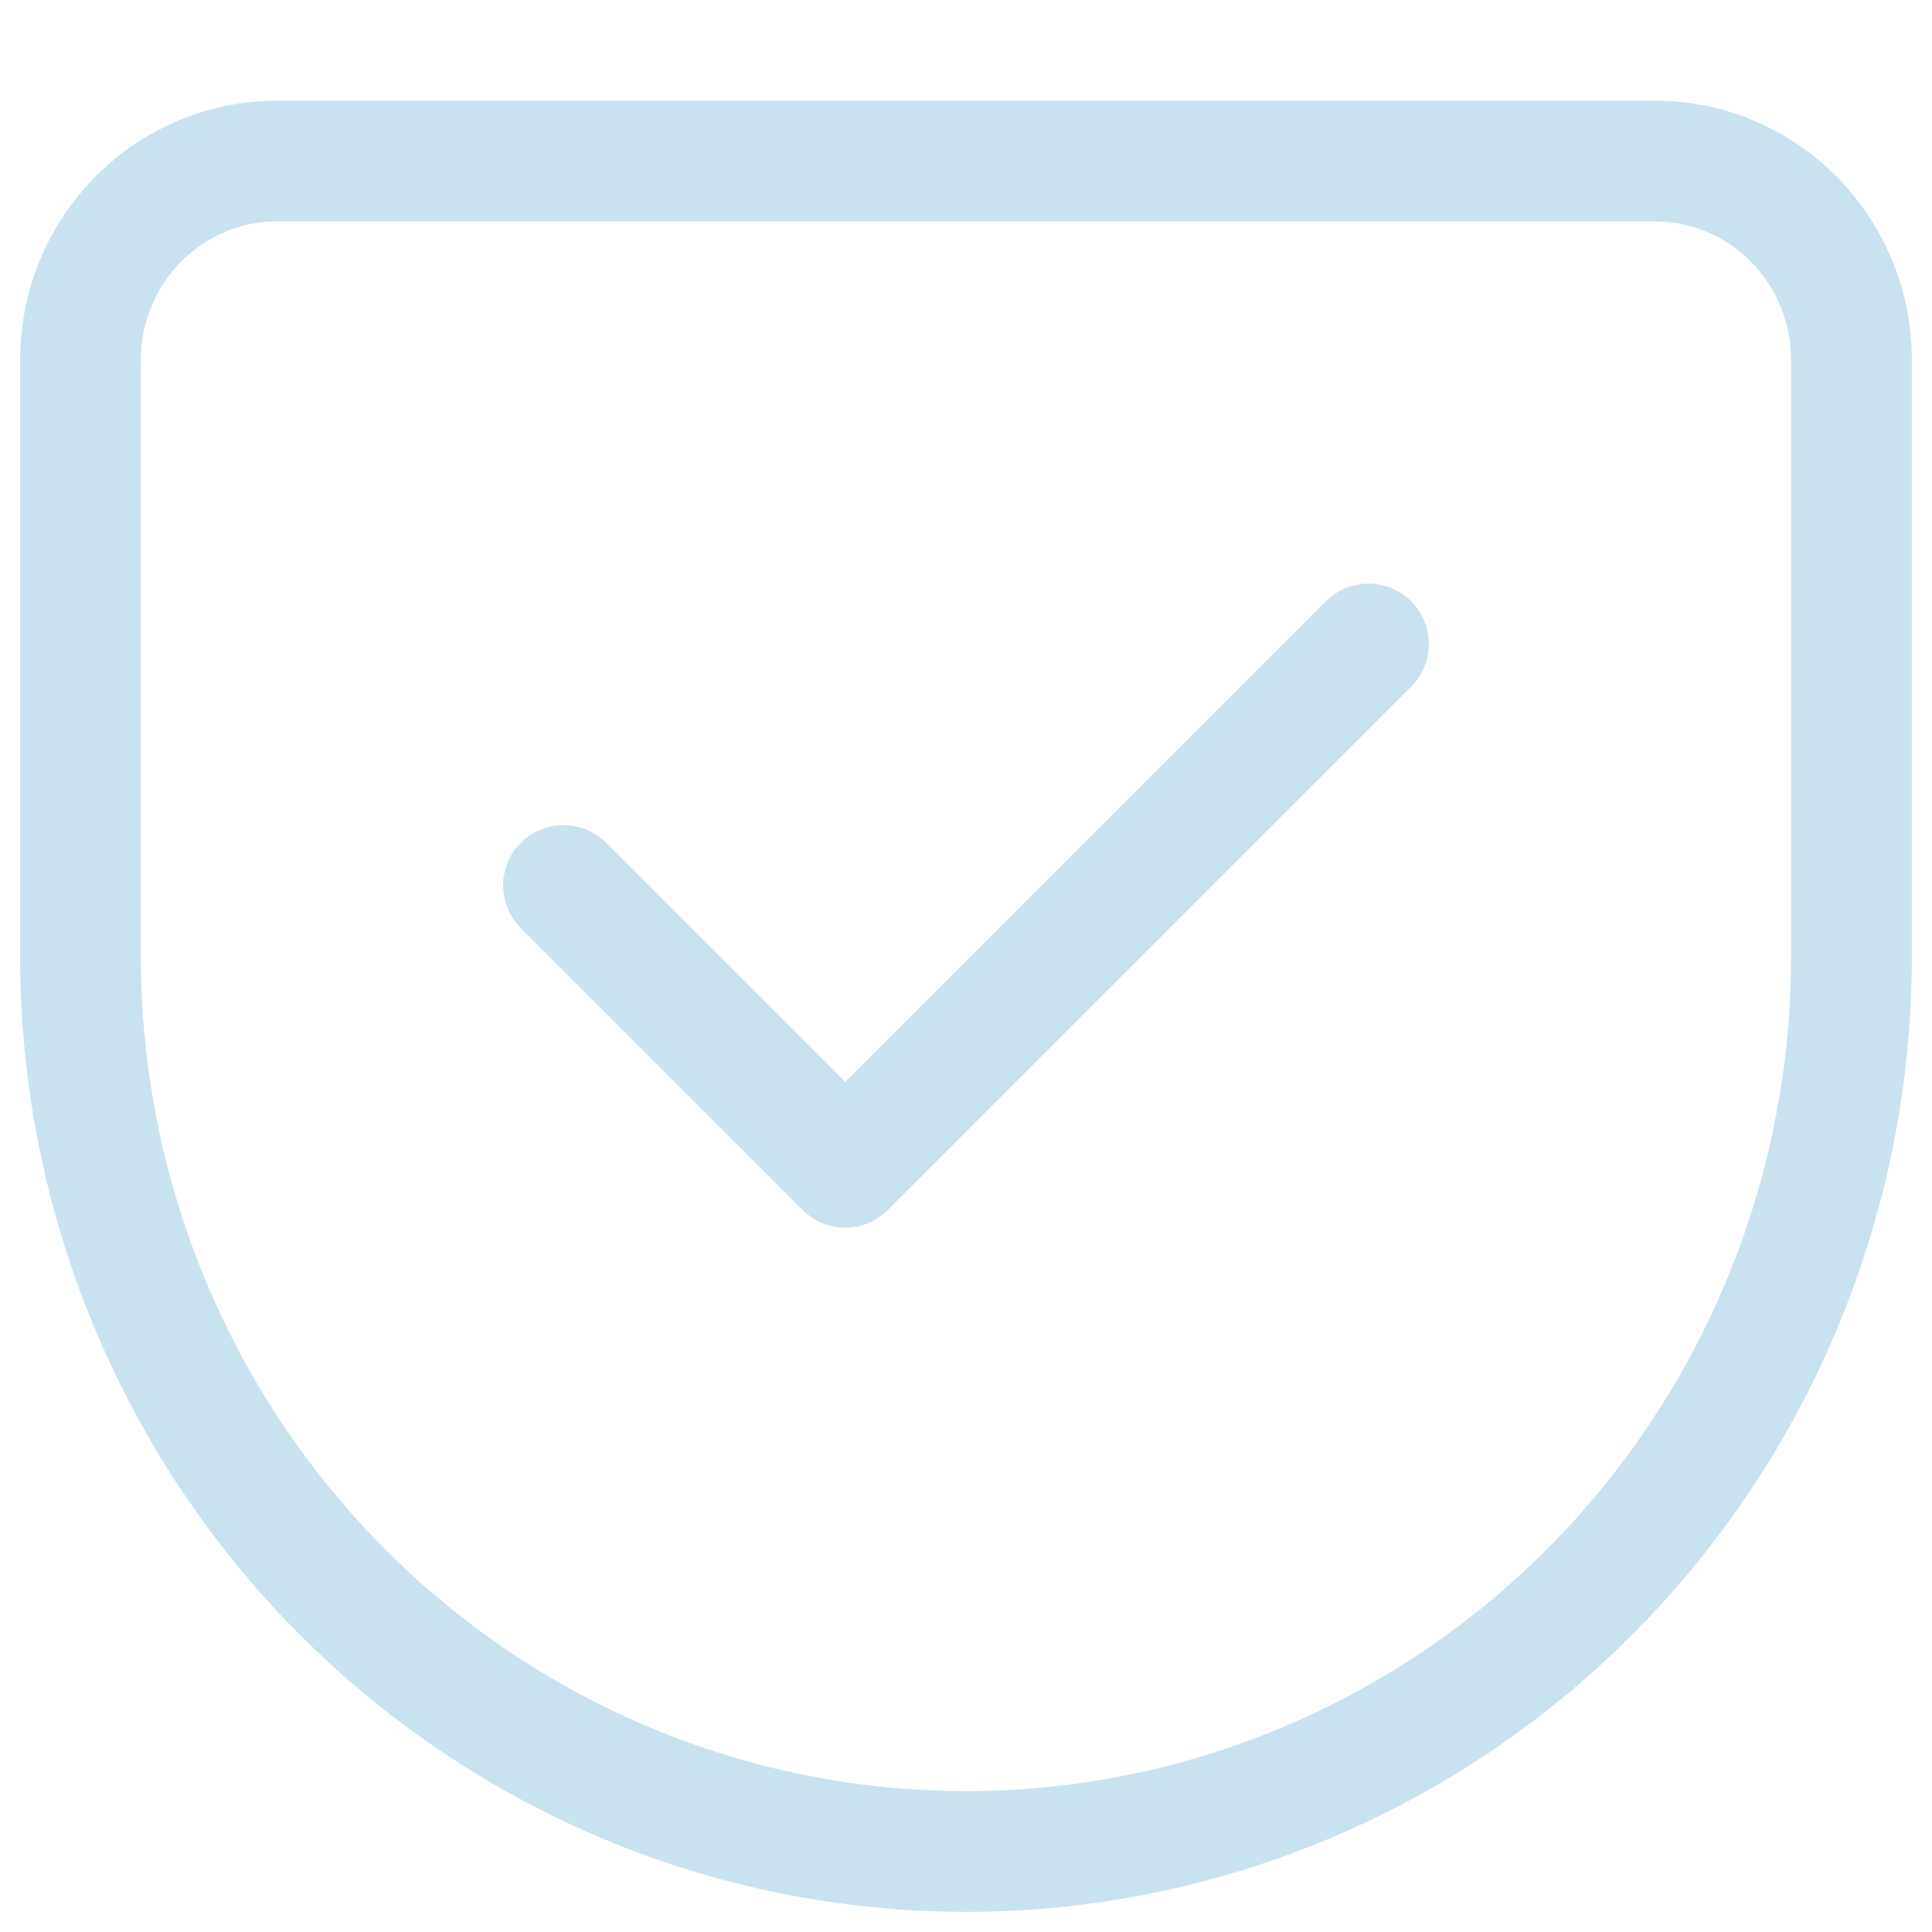 <svg width="24" height="24" viewBox="0 0 24 24" fill="none" xmlns="http://www.w3.org/2000/svg">
<path d="M3.444 2H20.556C21.204 2 21.826 2.26 22.284 2.724C22.742 3.187 23 3.815 23 4.471V11.882C23 14.831 21.841 17.659 19.778 19.744C17.715 21.829 14.917 23 12 23C9.083 23 6.285 21.829 4.222 19.744C2.159 17.659 1 14.831 1 11.882V4.471C1 3.815 1.258 3.187 1.716 2.724C2.174 2.26 2.796 2 3.444 2" stroke="#C9E2F0" stroke-width="1.5" stroke-linecap="round" stroke-linejoin="round"/>
<path d="M17 8L10.5 14.5L7 11" stroke="#C9E2F0" stroke-width="1.5" stroke-linecap="round" stroke-linejoin="round"/>
</svg>
